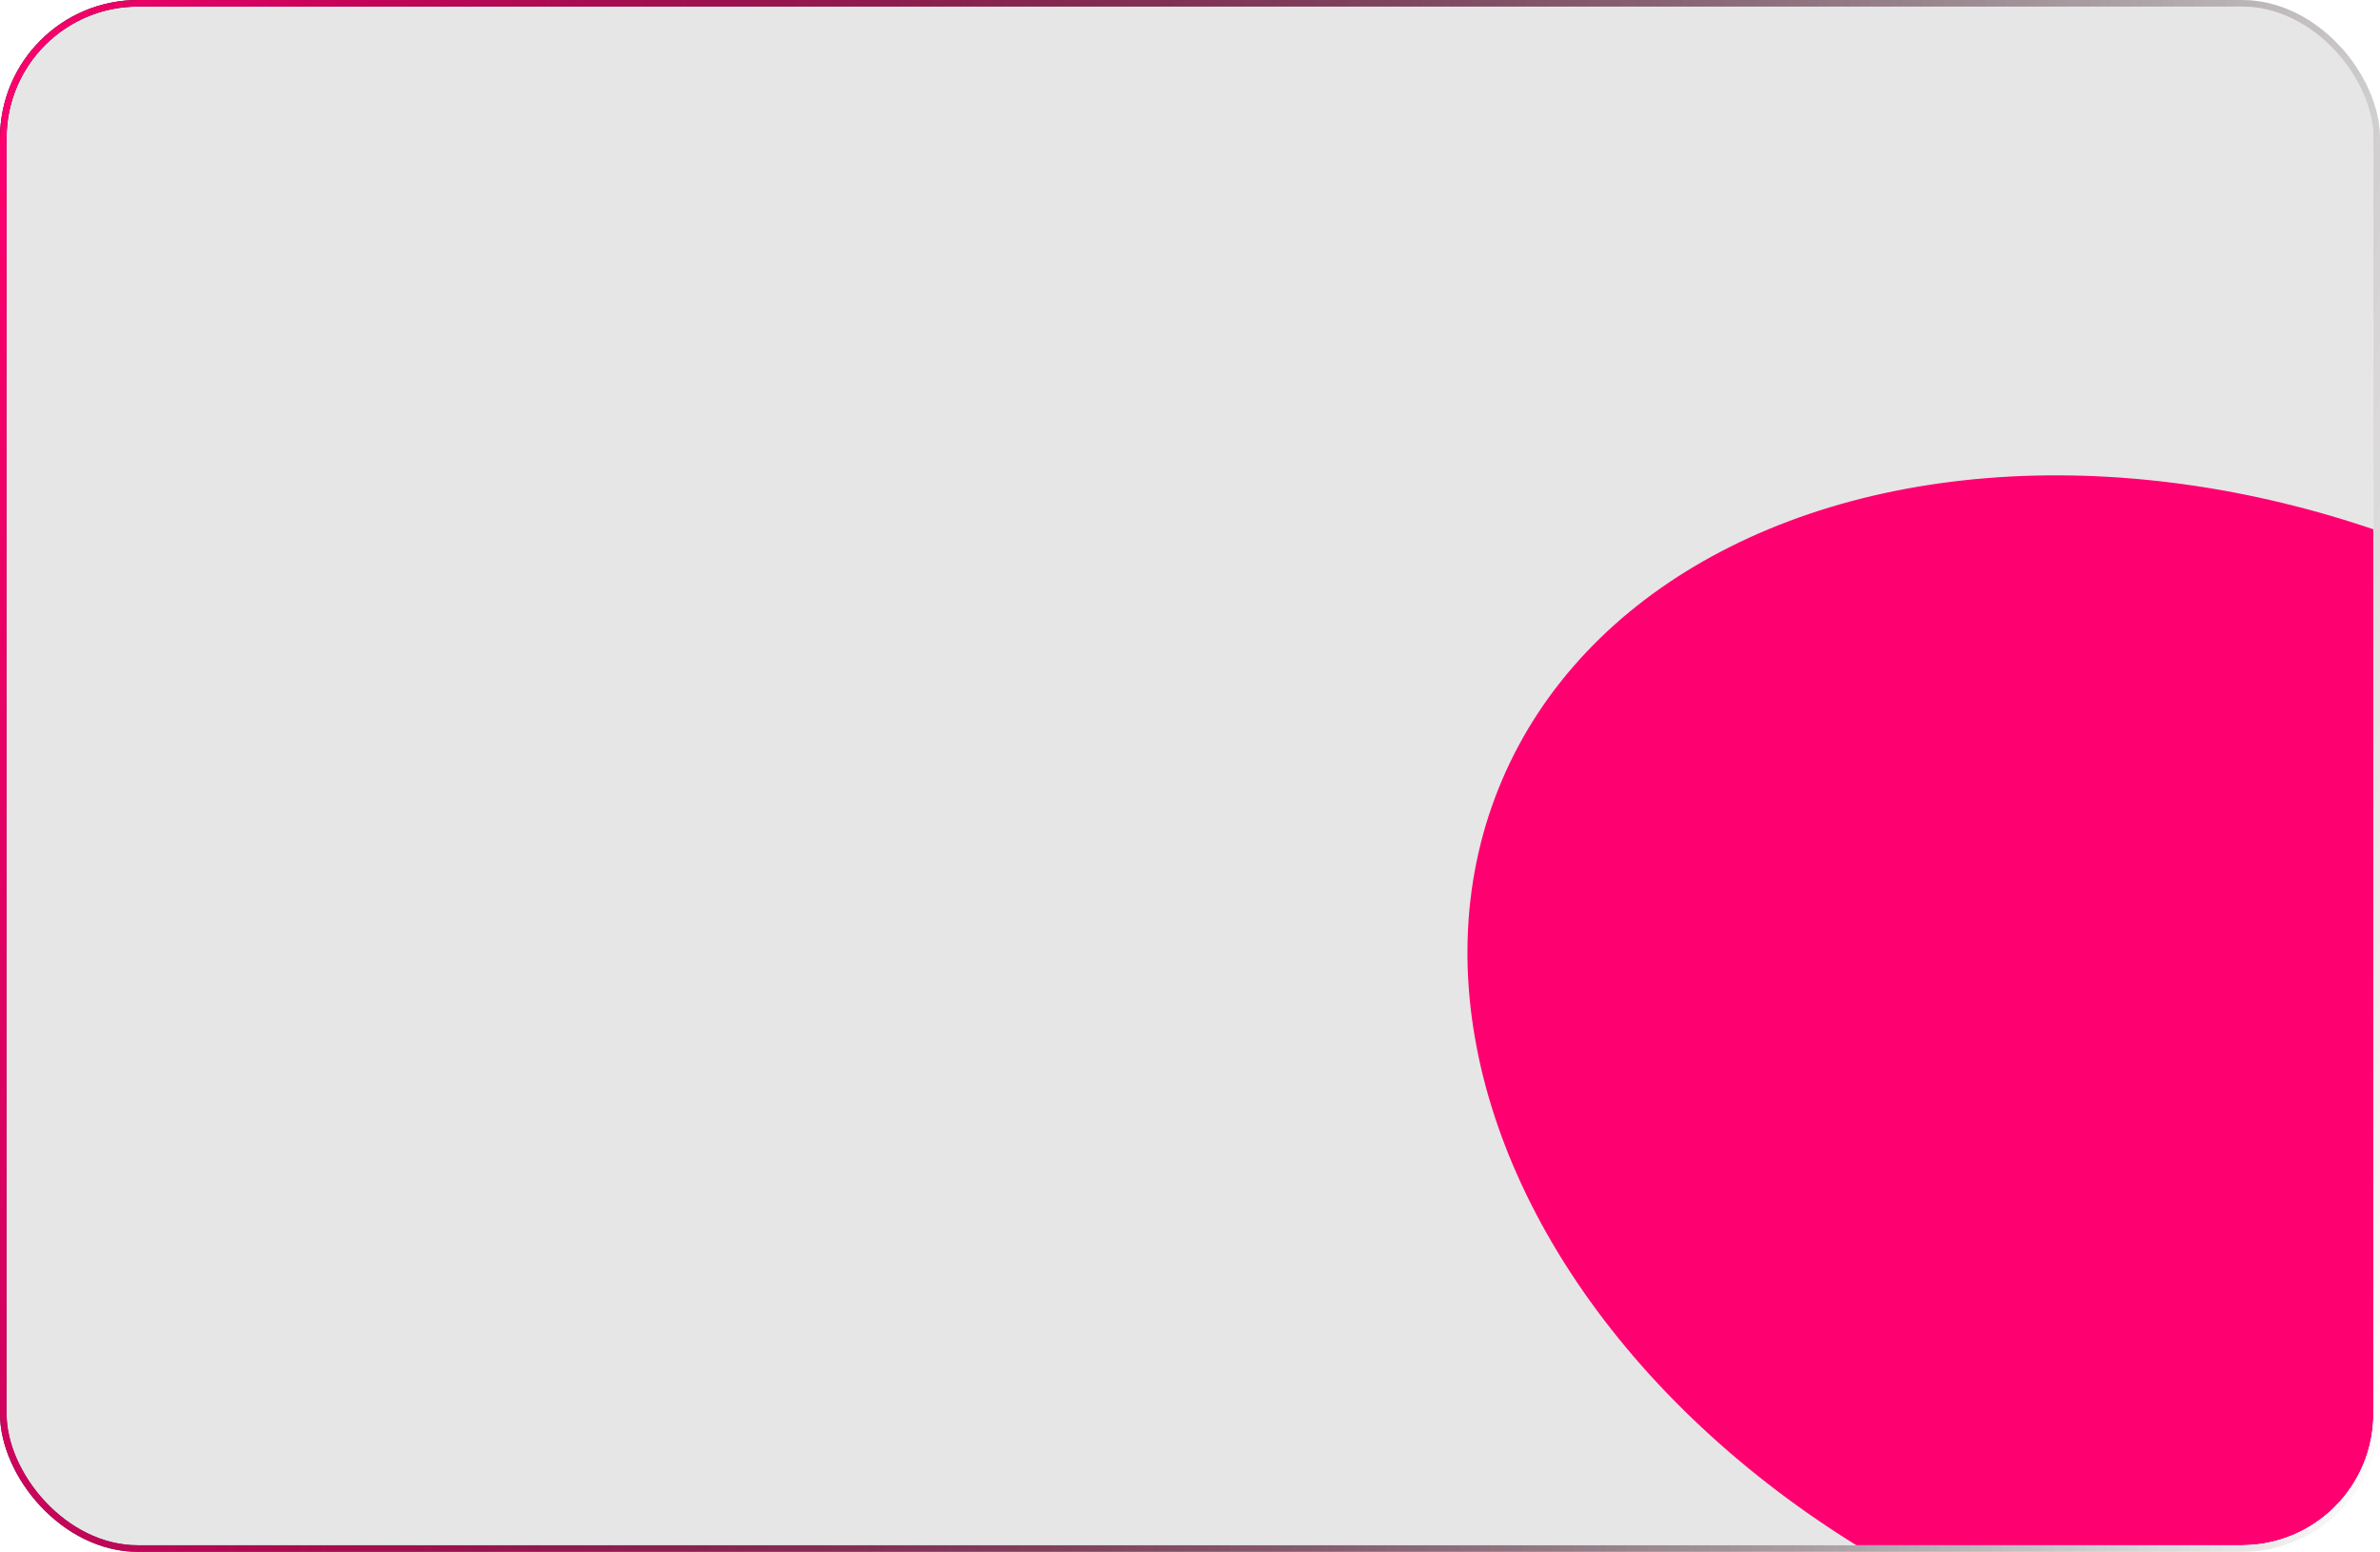 <?xml version="1.0" encoding="UTF-8"?> <svg xmlns="http://www.w3.org/2000/svg" width="362" height="236" viewBox="0 0 362 236" fill="none"><g clip-path="url(#clip0_92_70)"><rect x="1" y="1" width="360" height="234" rx="20" fill="black" fill-opacity="0.1"></rect><g filter="url(#filter1_f_92_70)"><ellipse cx="338.245" cy="165.553" rx="119.389" ry="87.631" transform="rotate(23.182 338.245 165.553)" fill="#FF0070"></ellipse></g></g><rect x="0.5" y="0.5" width="361" height="235" rx="20.5" stroke="url(#paint0_linear_92_70)"></rect><rect x="0.5" y="0.5" width="361" height="235" rx="20.5" stroke="url(#paint1_linear_92_70)"></rect><defs><filter id="filter1_f_92_70" x="23.172" y="-127.725" width="630.147" height="586.557" filterUnits="userSpaceOnUse" color-interpolation-filters="sRGB"><feFlood flood-opacity="0" result="BackgroundImageFix"></feFlood><feBlend mode="normal" in="SourceGraphic" in2="BackgroundImageFix" result="shape"></feBlend><feGaussianBlur stdDeviation="100" result="effect1_foregroundBlur_92_70"></feGaussianBlur></filter><linearGradient id="paint0_linear_92_70" x1="361" y1="234.913" x2="-29.519" y2="159.995" gradientUnits="userSpaceOnUse"><stop stop-color="white"></stop><stop offset="1"></stop></linearGradient><linearGradient id="paint1_linear_92_70" x1="361" y1="234.913" x2="-29.519" y2="159.995" gradientUnits="userSpaceOnUse"><stop stop-opacity="0"></stop><stop offset="1" stop-color="#FF0070"></stop></linearGradient><clipPath id="clip0_92_70"><rect x="1" y="1" width="360" height="234" rx="20" fill="white"></rect></clipPath></defs></svg> 